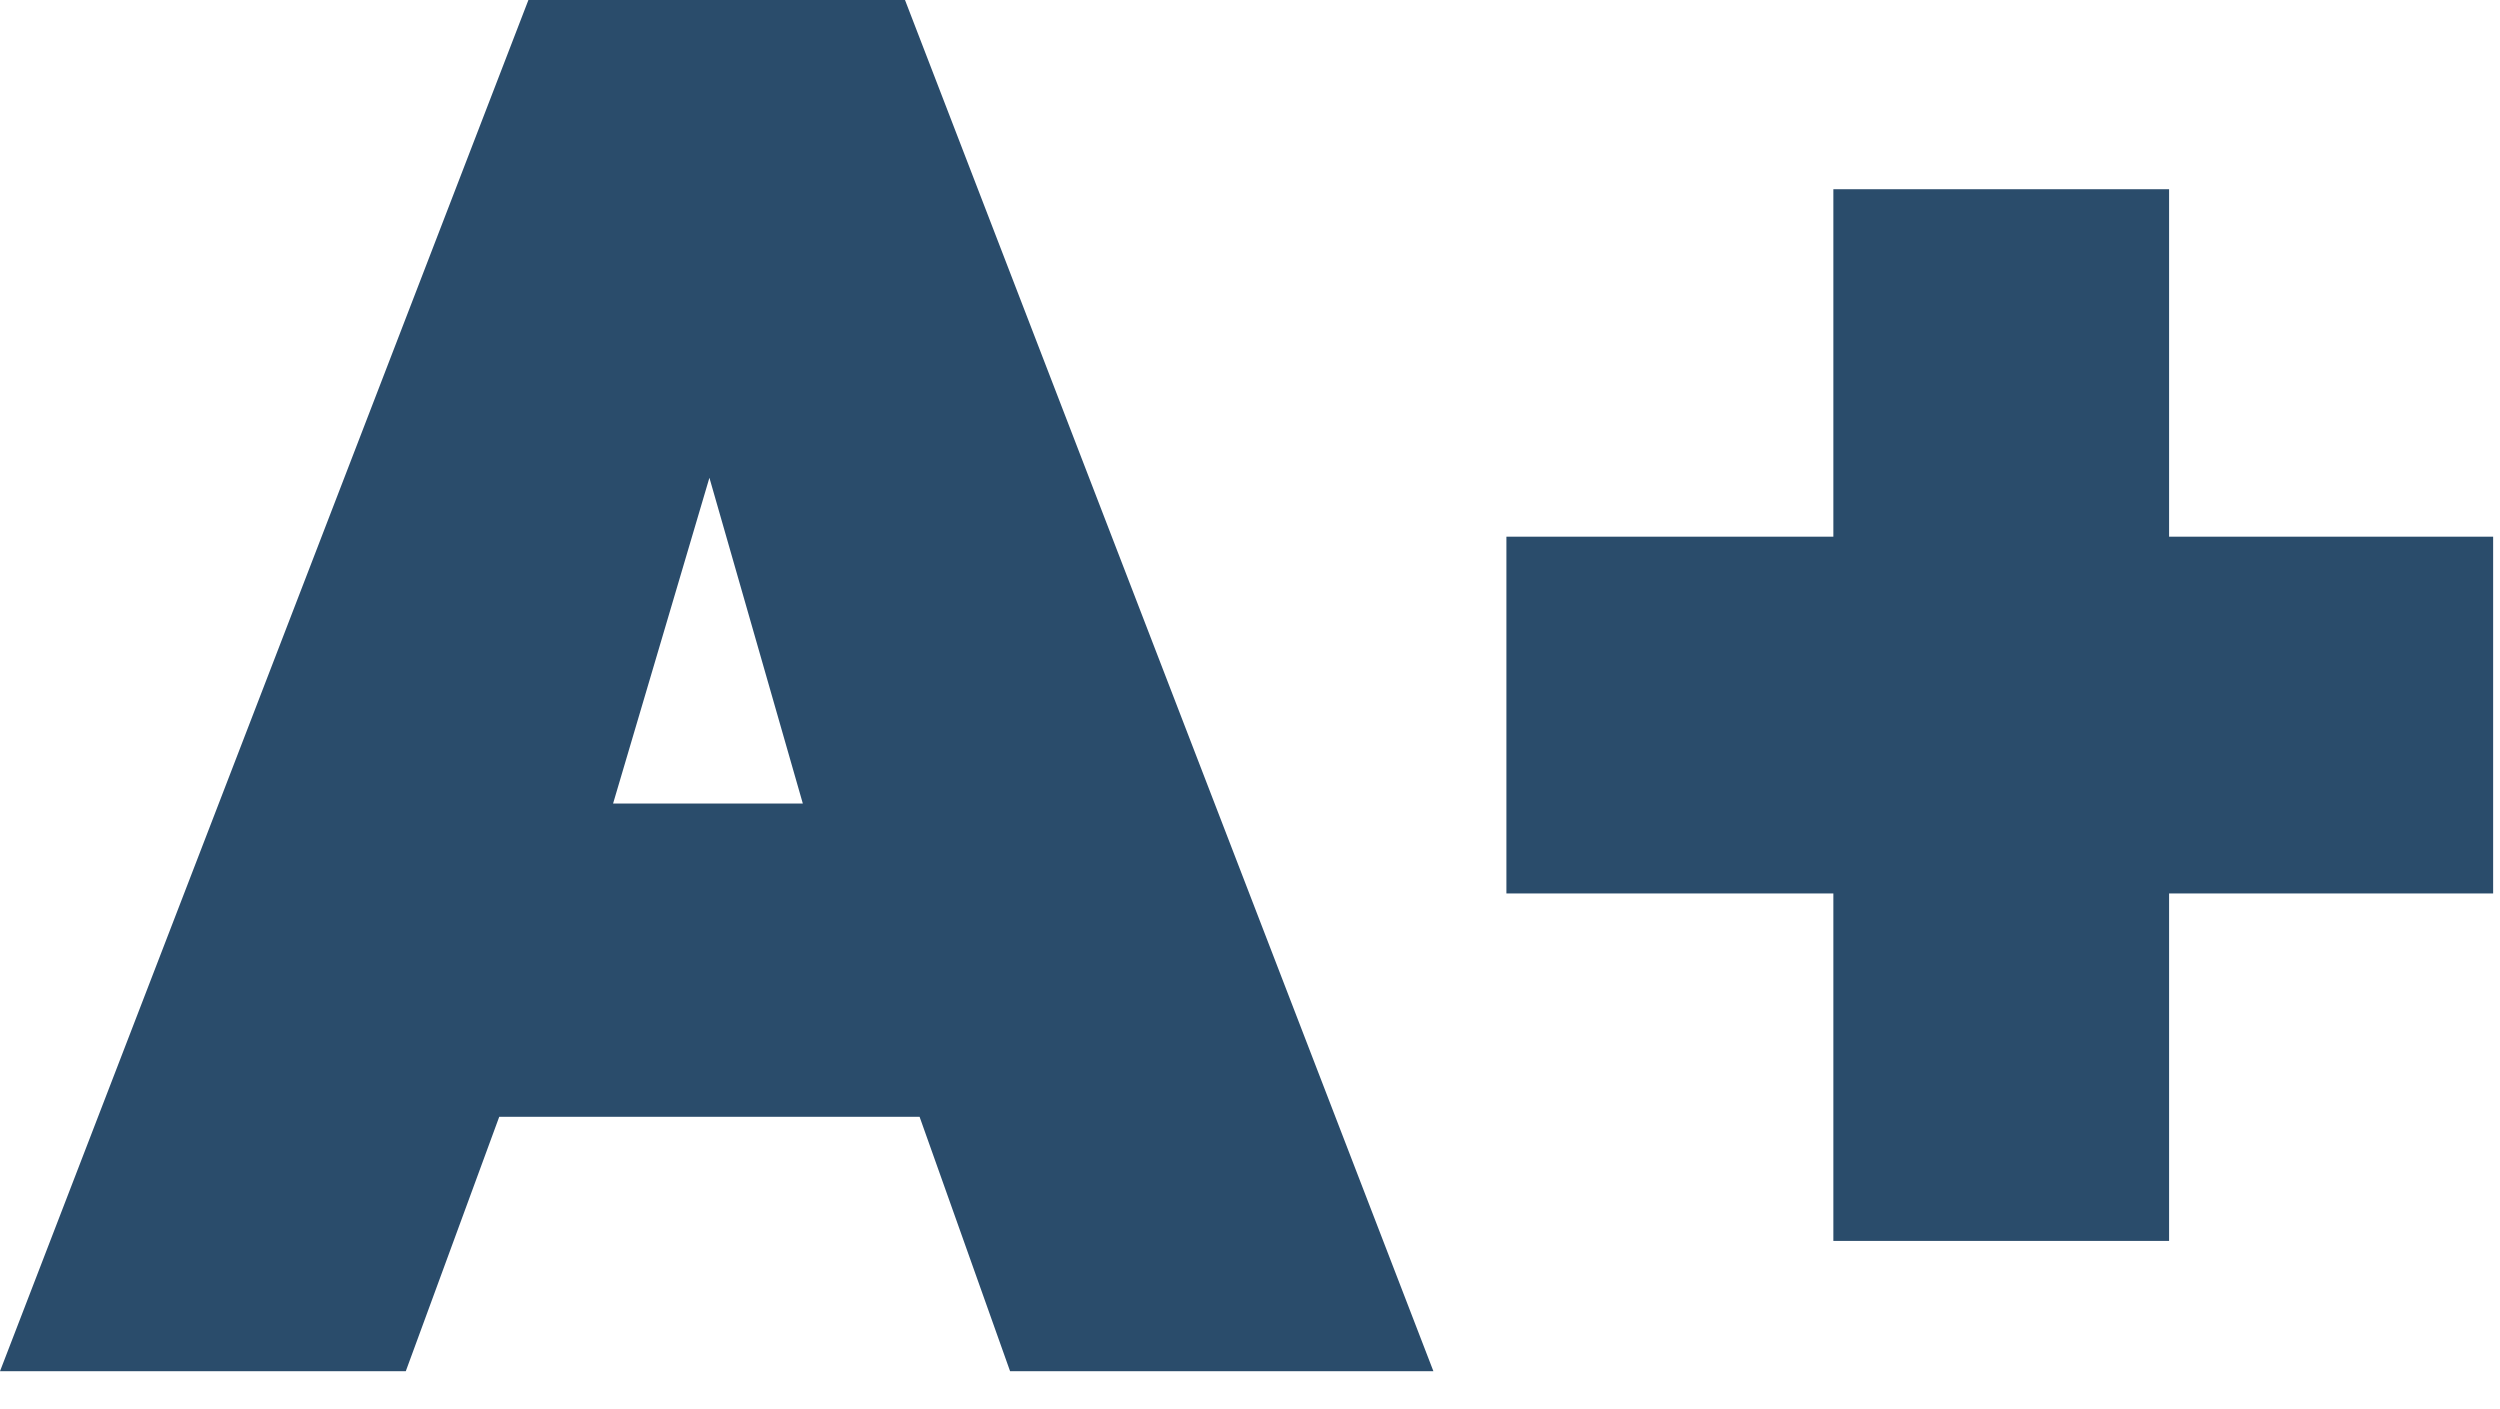 <svg width="55" height="31" viewBox="0 0 55 31" fill="none" xmlns="http://www.w3.org/2000/svg">
<path d="M8.927 30.167H0L11.625 0H19.91L31.535 30.167H22.222L20.231 24.57H10.983L8.927 30.167ZM15.607 10.511L13.488 17.677H17.662L15.607 10.511Z" fill="#2A4C6B"/>
<path d="M33.141 19.656V11.807H40.334V4.163H47.72V11.807H54.849V19.656H47.72V27.3H40.334V19.656H33.141Z" fill="#2A4C6B"/>
</svg>
